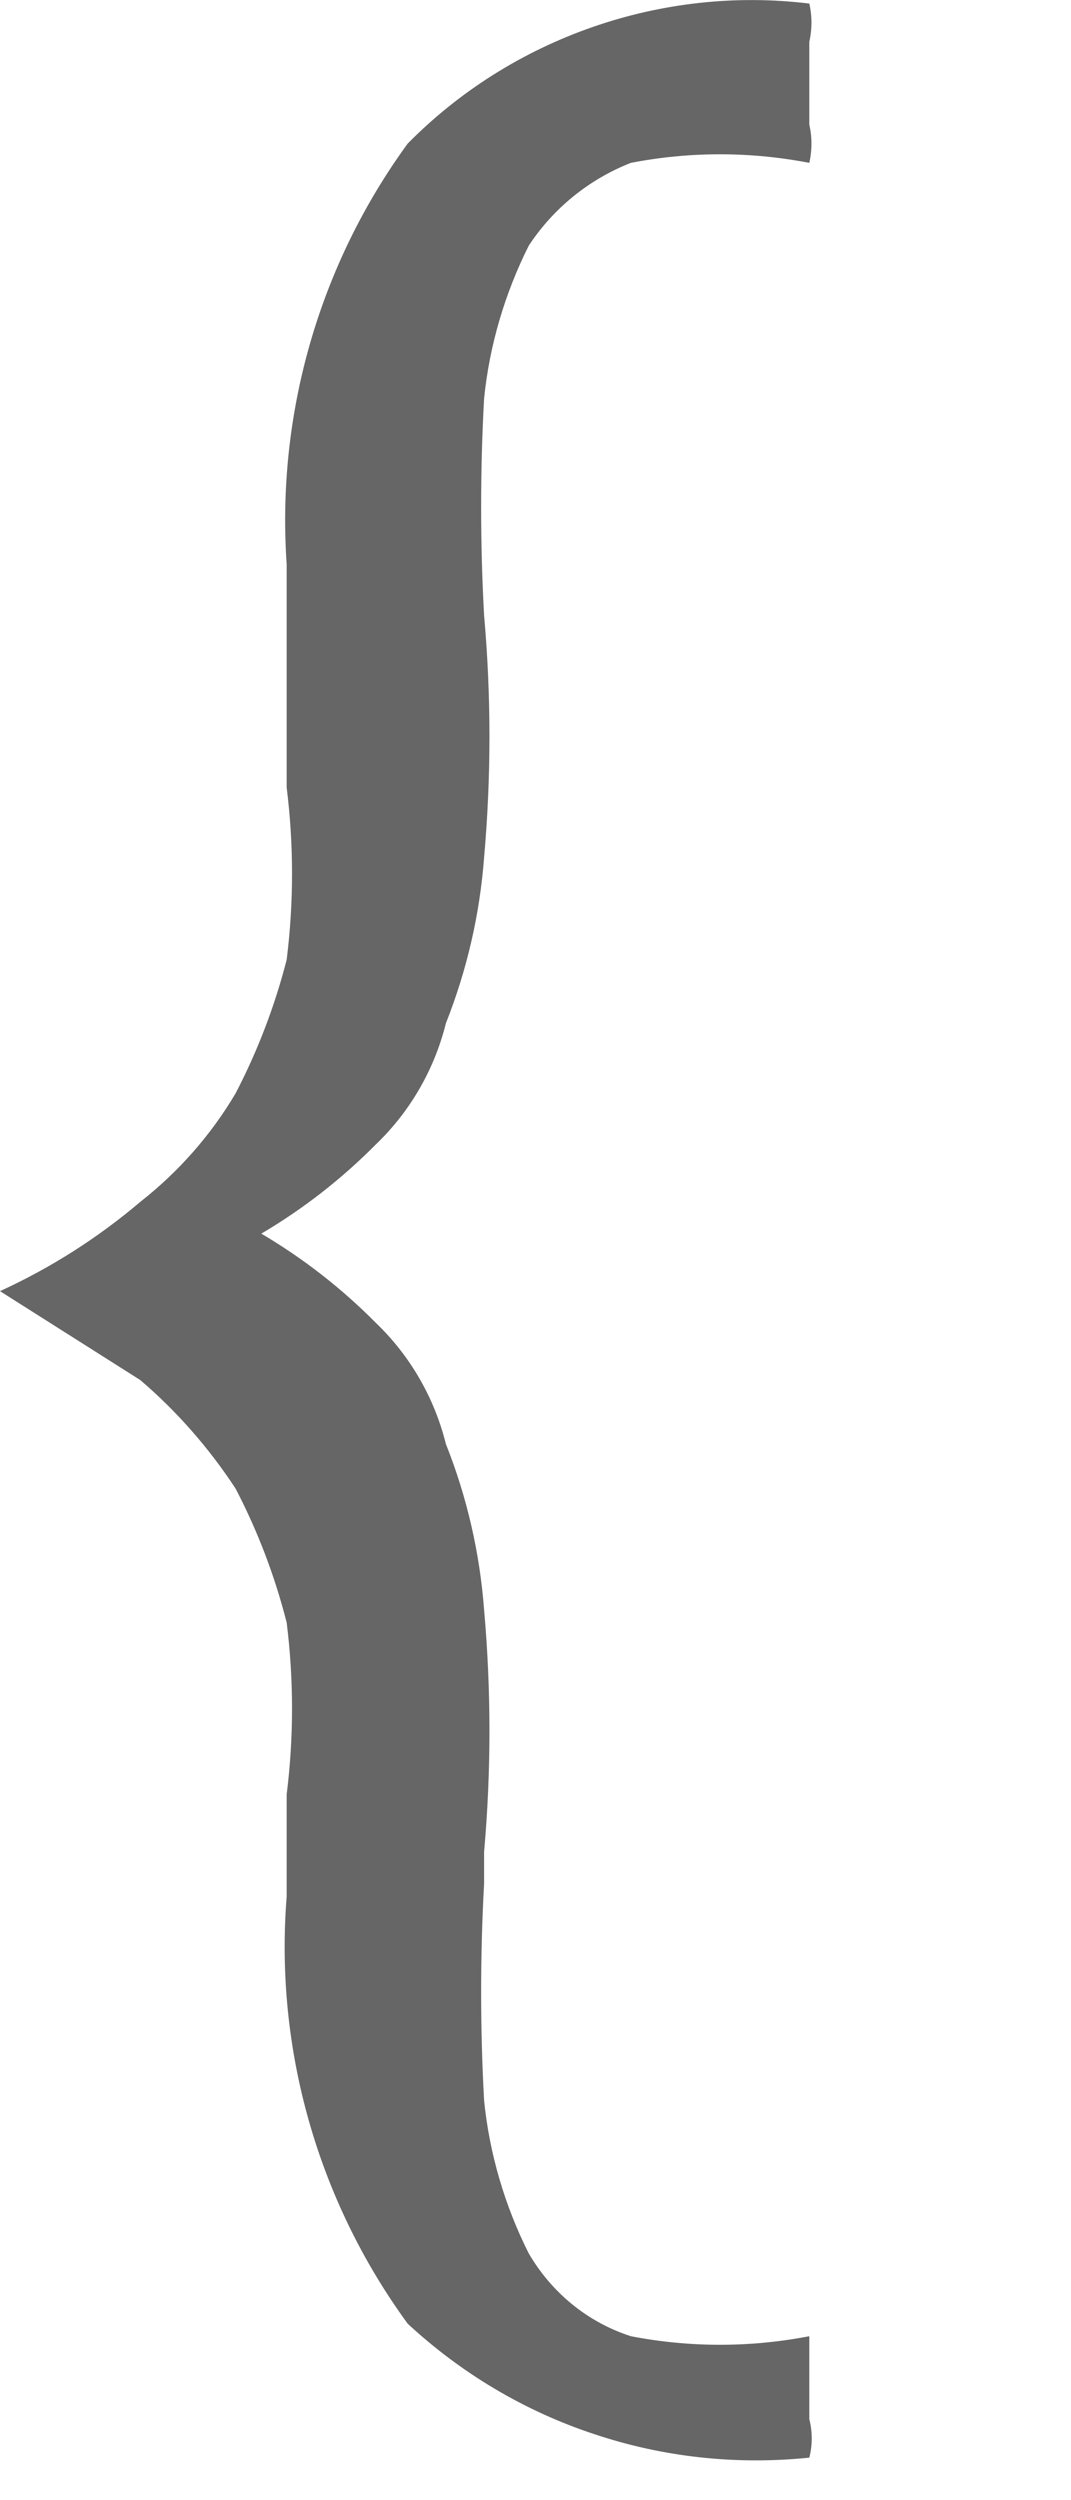 <?xml version="1.0" encoding="utf-8"?>
<svg xmlns="http://www.w3.org/2000/svg" fill="none" height="100%" overflow="visible" preserveAspectRatio="none" style="display: block;" viewBox="0 0 3 7" width="100%">
<path d="M0.803 5.024C0.823 4.864 0.823 4.703 0.803 4.543C0.77 4.413 0.722 4.287 0.66 4.168C0.586 4.055 0.496 3.952 0.393 3.864L0 3.615C0.142 3.55 0.274 3.466 0.393 3.365C0.5 3.281 0.591 3.178 0.66 3.061C0.722 2.942 0.77 2.816 0.803 2.687C0.823 2.527 0.823 2.365 0.803 2.205V1.58C0.774 1.16 0.894 0.742 1.142 0.402C1.287 0.255 1.464 0.144 1.659 0.076C1.854 0.008 2.062 -0.015 2.267 0.01C2.275 0.045 2.275 0.081 2.267 0.117V0.349C2.275 0.384 2.275 0.42 2.267 0.456C2.101 0.424 1.932 0.424 1.767 0.456C1.65 0.502 1.55 0.583 1.481 0.688C1.414 0.822 1.371 0.967 1.356 1.116C1.345 1.318 1.345 1.521 1.356 1.723C1.376 1.948 1.376 2.175 1.356 2.401C1.344 2.56 1.308 2.716 1.249 2.865C1.217 2.994 1.149 3.112 1.053 3.204C0.957 3.301 0.849 3.385 0.732 3.454C0.849 3.523 0.957 3.607 1.053 3.704C1.149 3.796 1.217 3.914 1.249 4.043C1.308 4.191 1.344 4.348 1.356 4.507C1.376 4.733 1.376 4.959 1.356 5.185V5.274C1.345 5.476 1.345 5.679 1.356 5.881C1.371 6.03 1.414 6.176 1.481 6.309C1.545 6.419 1.646 6.502 1.767 6.541C1.932 6.573 2.101 6.573 2.267 6.541V6.773C2.276 6.809 2.276 6.846 2.267 6.881C2.063 6.902 1.858 6.88 1.664 6.815C1.47 6.751 1.292 6.645 1.142 6.506C0.89 6.161 0.769 5.736 0.803 5.31V5.024Z" fill="#666666" id="Vector"/>
</svg>